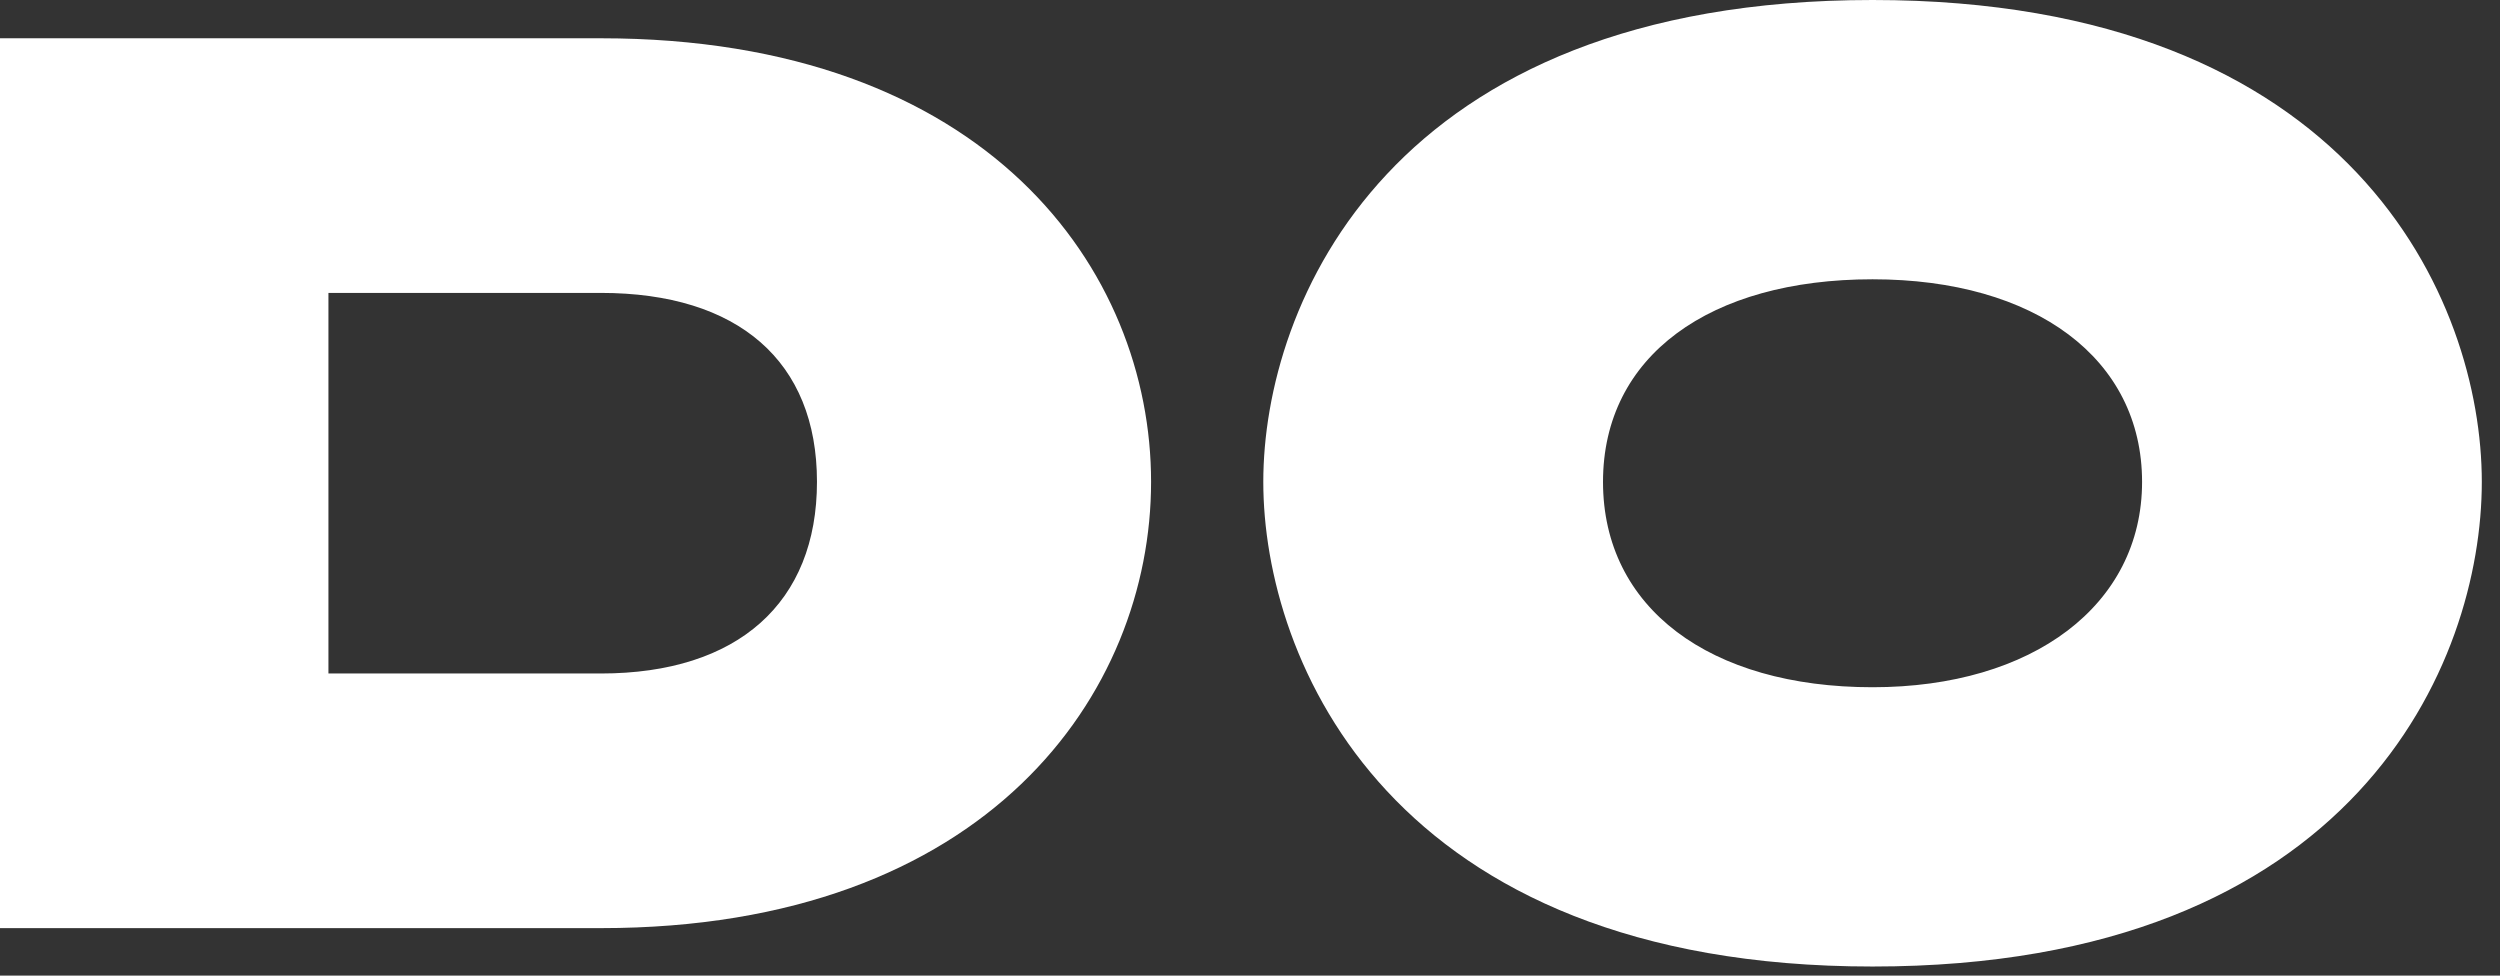 <svg width="123" height="48" viewBox="0 0 123 48" fill="none" xmlns="http://www.w3.org/2000/svg">
<rect x="0" y="0" width="123" height="48" fill="#333333" stroke="none"/>
<g id="Common-DORCO Logo" clip-path="url(#clip0_6469_28732)">
<path id="Vector" d="M92.129 0C68.37 0 62.154 14.953 62.154 23.709C62.154 32.465 68.37 47.553 92.129 47.553C115.889 47.553 122.105 32.6 122.105 23.709C122.105 14.818 115.75 0 92.129 0ZM92.129 33.812C84.117 33.812 78.868 29.906 78.868 23.709C78.868 17.512 84.117 13.741 92.129 13.741C100.141 13.741 105.39 17.647 105.39 23.709C105.39 29.771 100.003 33.812 92.129 33.812Z" fill="white"/>
<path id="Vector_2" d="M29.559 1.883H-0.002V45.664H29.559C48.621 45.664 56.633 34.079 56.633 23.706C56.633 13.333 48.621 1.883 29.559 1.883ZM29.559 33.136H16.159V14.411H29.559C36.327 14.411 40.195 17.779 40.195 23.706C40.195 29.633 36.327 33.136 29.559 33.136Z" fill="white"/>
</g>
<defs>
<clipPath id="clip0_6469_28732">
<rect width="122.304" height="47.824" fill="white" transform="translate(-0.002)"/>
</clipPath>
</defs>
</svg>
